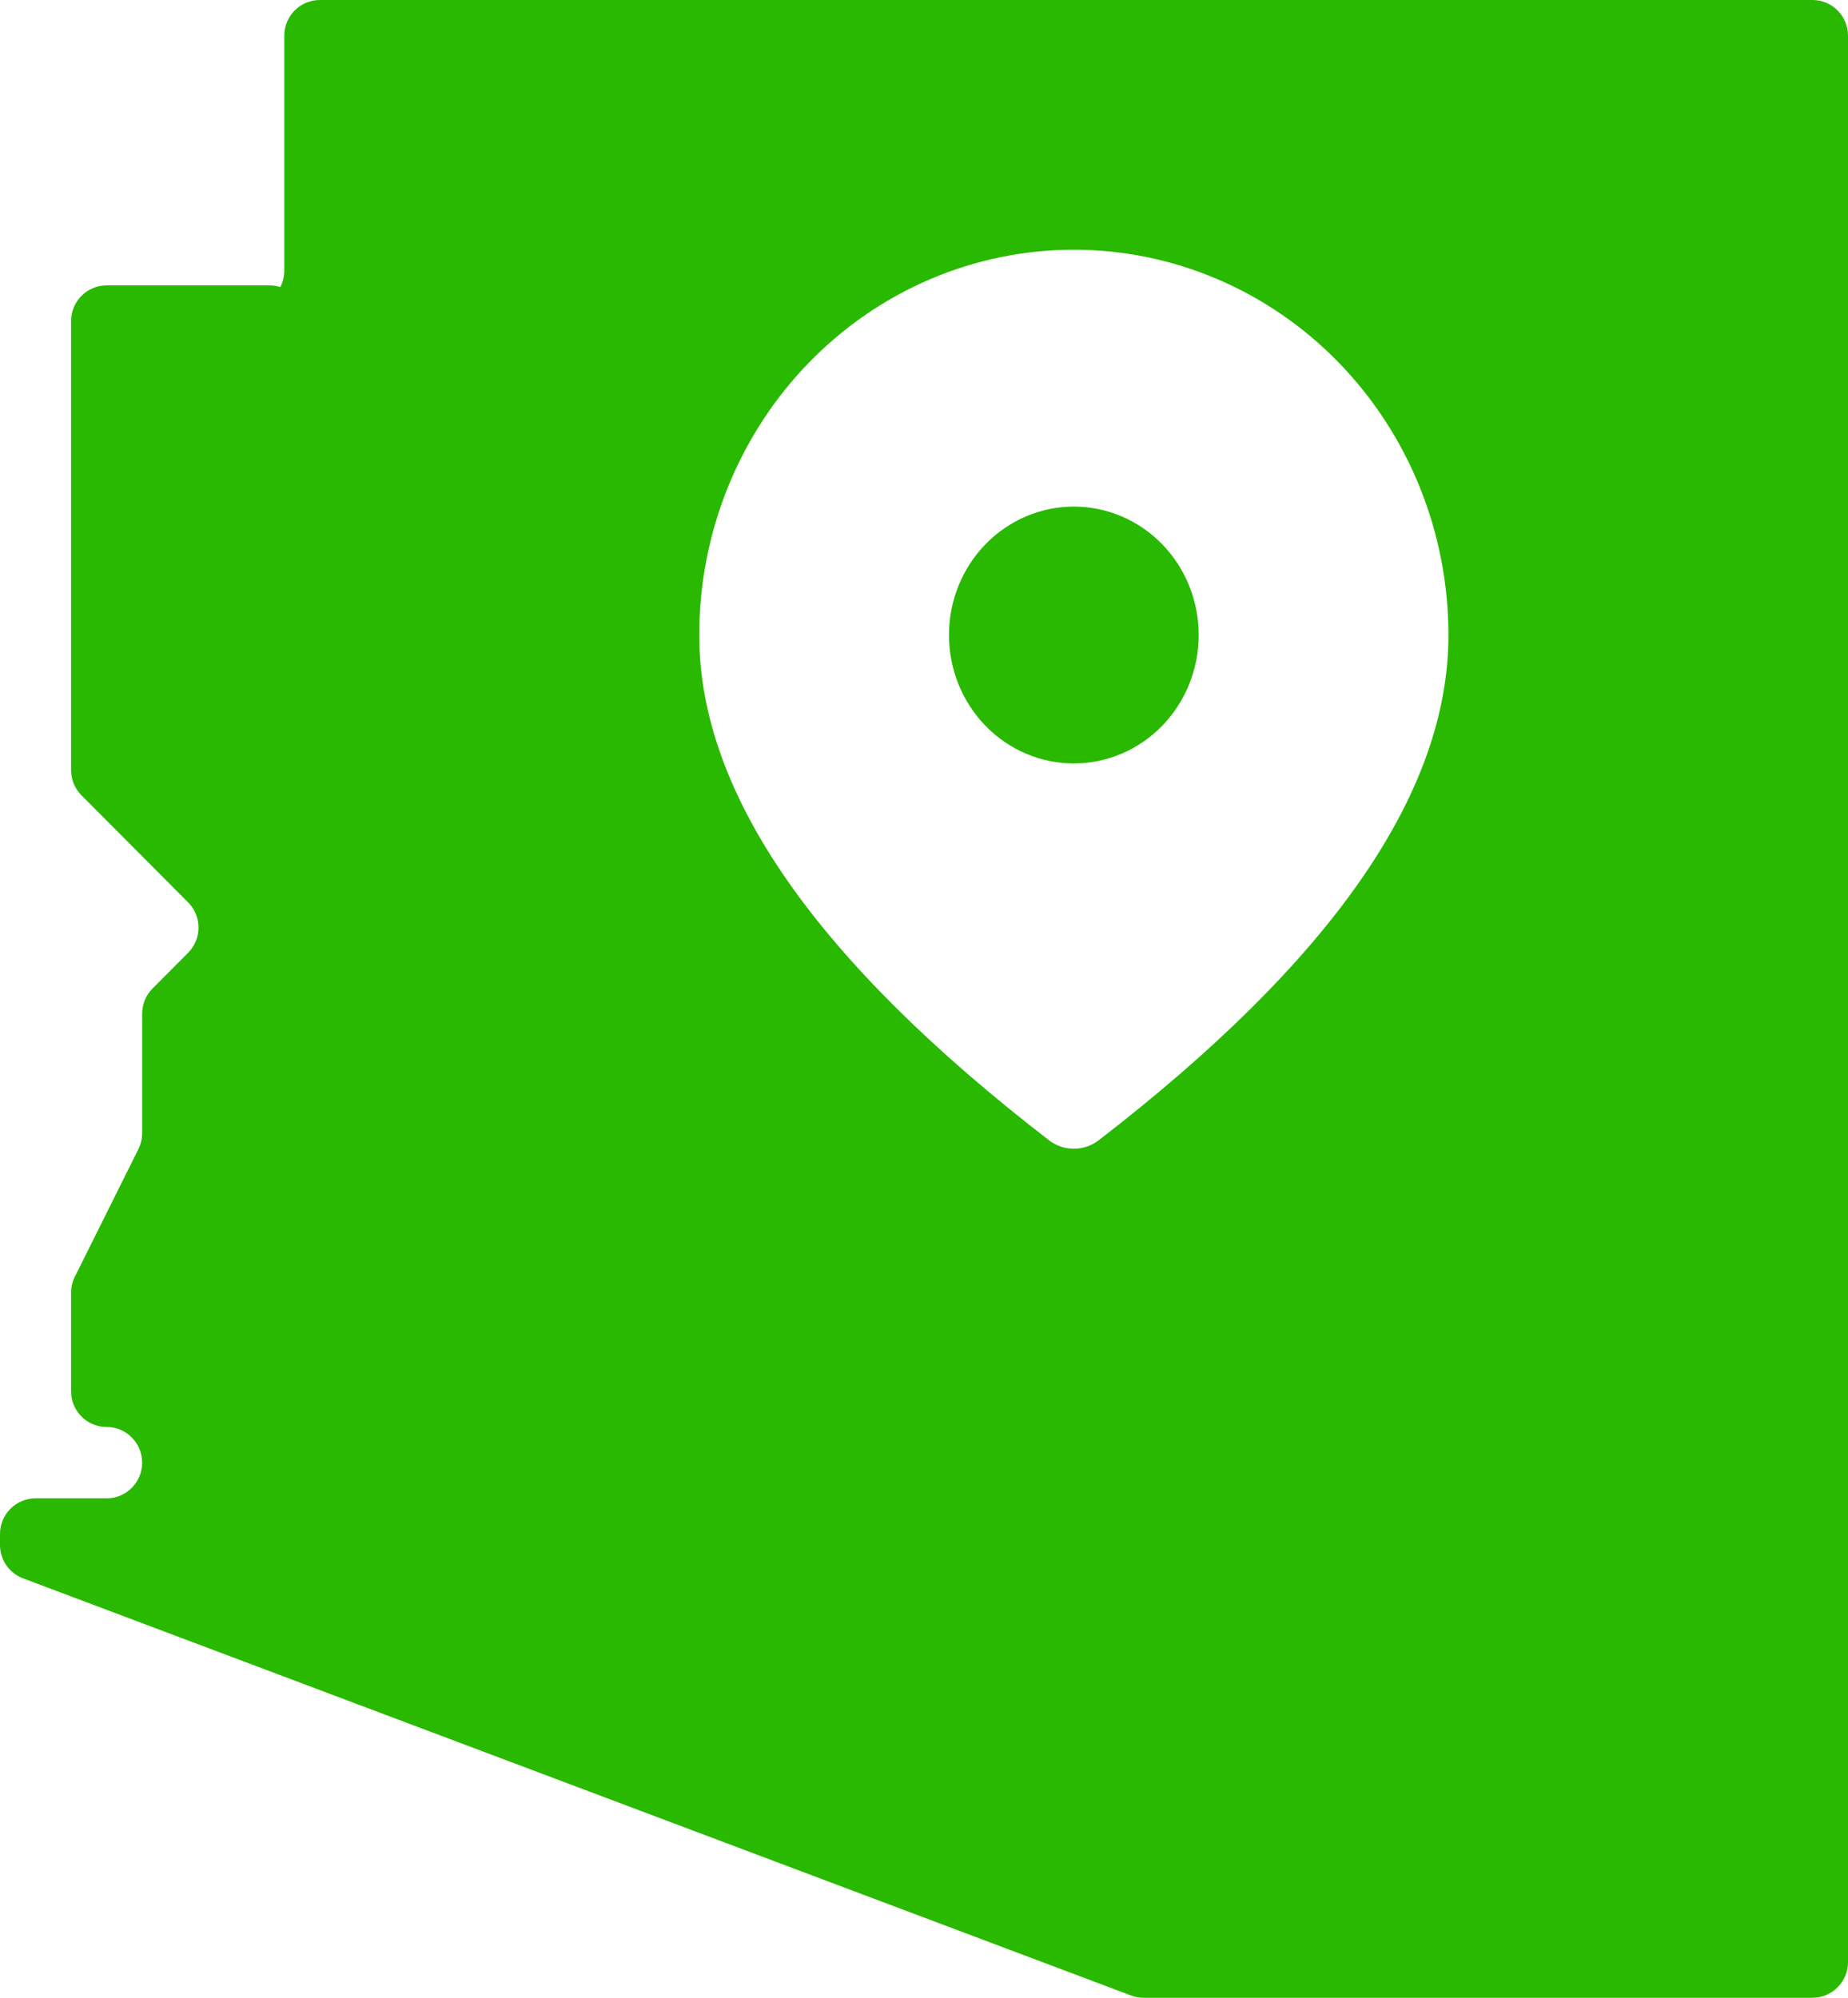 <svg width="37" height="40" viewBox="0 0 37 40" fill="none" xmlns="http://www.w3.org/2000/svg">
<path fill-rule="evenodd" clip-rule="evenodd" d="M6.404 0H36.288C36.681 0 37 0.32 37 0.714V39.286C37 39.68 36.681 40 36.288 40H22.898C22.813 40 22.728 39.985 22.648 39.955L0.462 31.602C0.184 31.498 0 31.231 0 30.934V30.714C0 30.32 0.319 30 0.712 30H2.135C2.527 30 2.846 29.68 2.846 29.286C2.846 28.891 2.527 28.571 2.135 28.571C1.742 28.571 1.423 28.252 1.423 27.857V25.883C1.423 25.772 1.449 25.663 1.498 25.564L2.771 23.008C2.82 22.909 2.846 22.8 2.846 22.689V20.296C2.846 20.107 2.921 19.925 3.055 19.791L3.766 19.077C4.044 18.798 4.044 18.345 3.766 18.067L1.631 15.924C1.498 15.79 1.423 15.608 1.423 15.419V6.429C1.423 6.034 1.742 5.714 2.135 5.714H5.398C5.471 5.714 5.543 5.726 5.612 5.748C5.664 5.647 5.692 5.534 5.692 5.418V0.714C5.692 0.32 6.011 0 6.404 0ZM26.803 7.259C25.397 5.813 23.489 5 21.5 5C19.511 5 17.603 5.813 16.197 7.259C14.79 8.706 14 10.668 14 12.714C14 15.908 16.367 19.254 21 22.829C21.144 22.94 21.32 23 21.5 23C21.68 23 21.856 22.94 22 22.829C26.633 19.254 29 15.908 29 12.714C29 10.668 28.21 8.706 26.803 7.259ZM19.732 10.896C20.201 10.414 20.837 10.143 21.5 10.143C22.163 10.143 22.799 10.414 23.268 10.896C23.737 11.378 24 12.032 24 12.714C24 13.396 23.737 14.05 23.268 14.533C22.799 15.015 22.163 15.286 21.5 15.286C20.837 15.286 20.201 15.015 19.732 14.533C19.263 14.05 19 13.396 19 12.714C19 12.032 19.263 11.378 19.732 10.896Z" fill="#29B900"/>
</svg>
